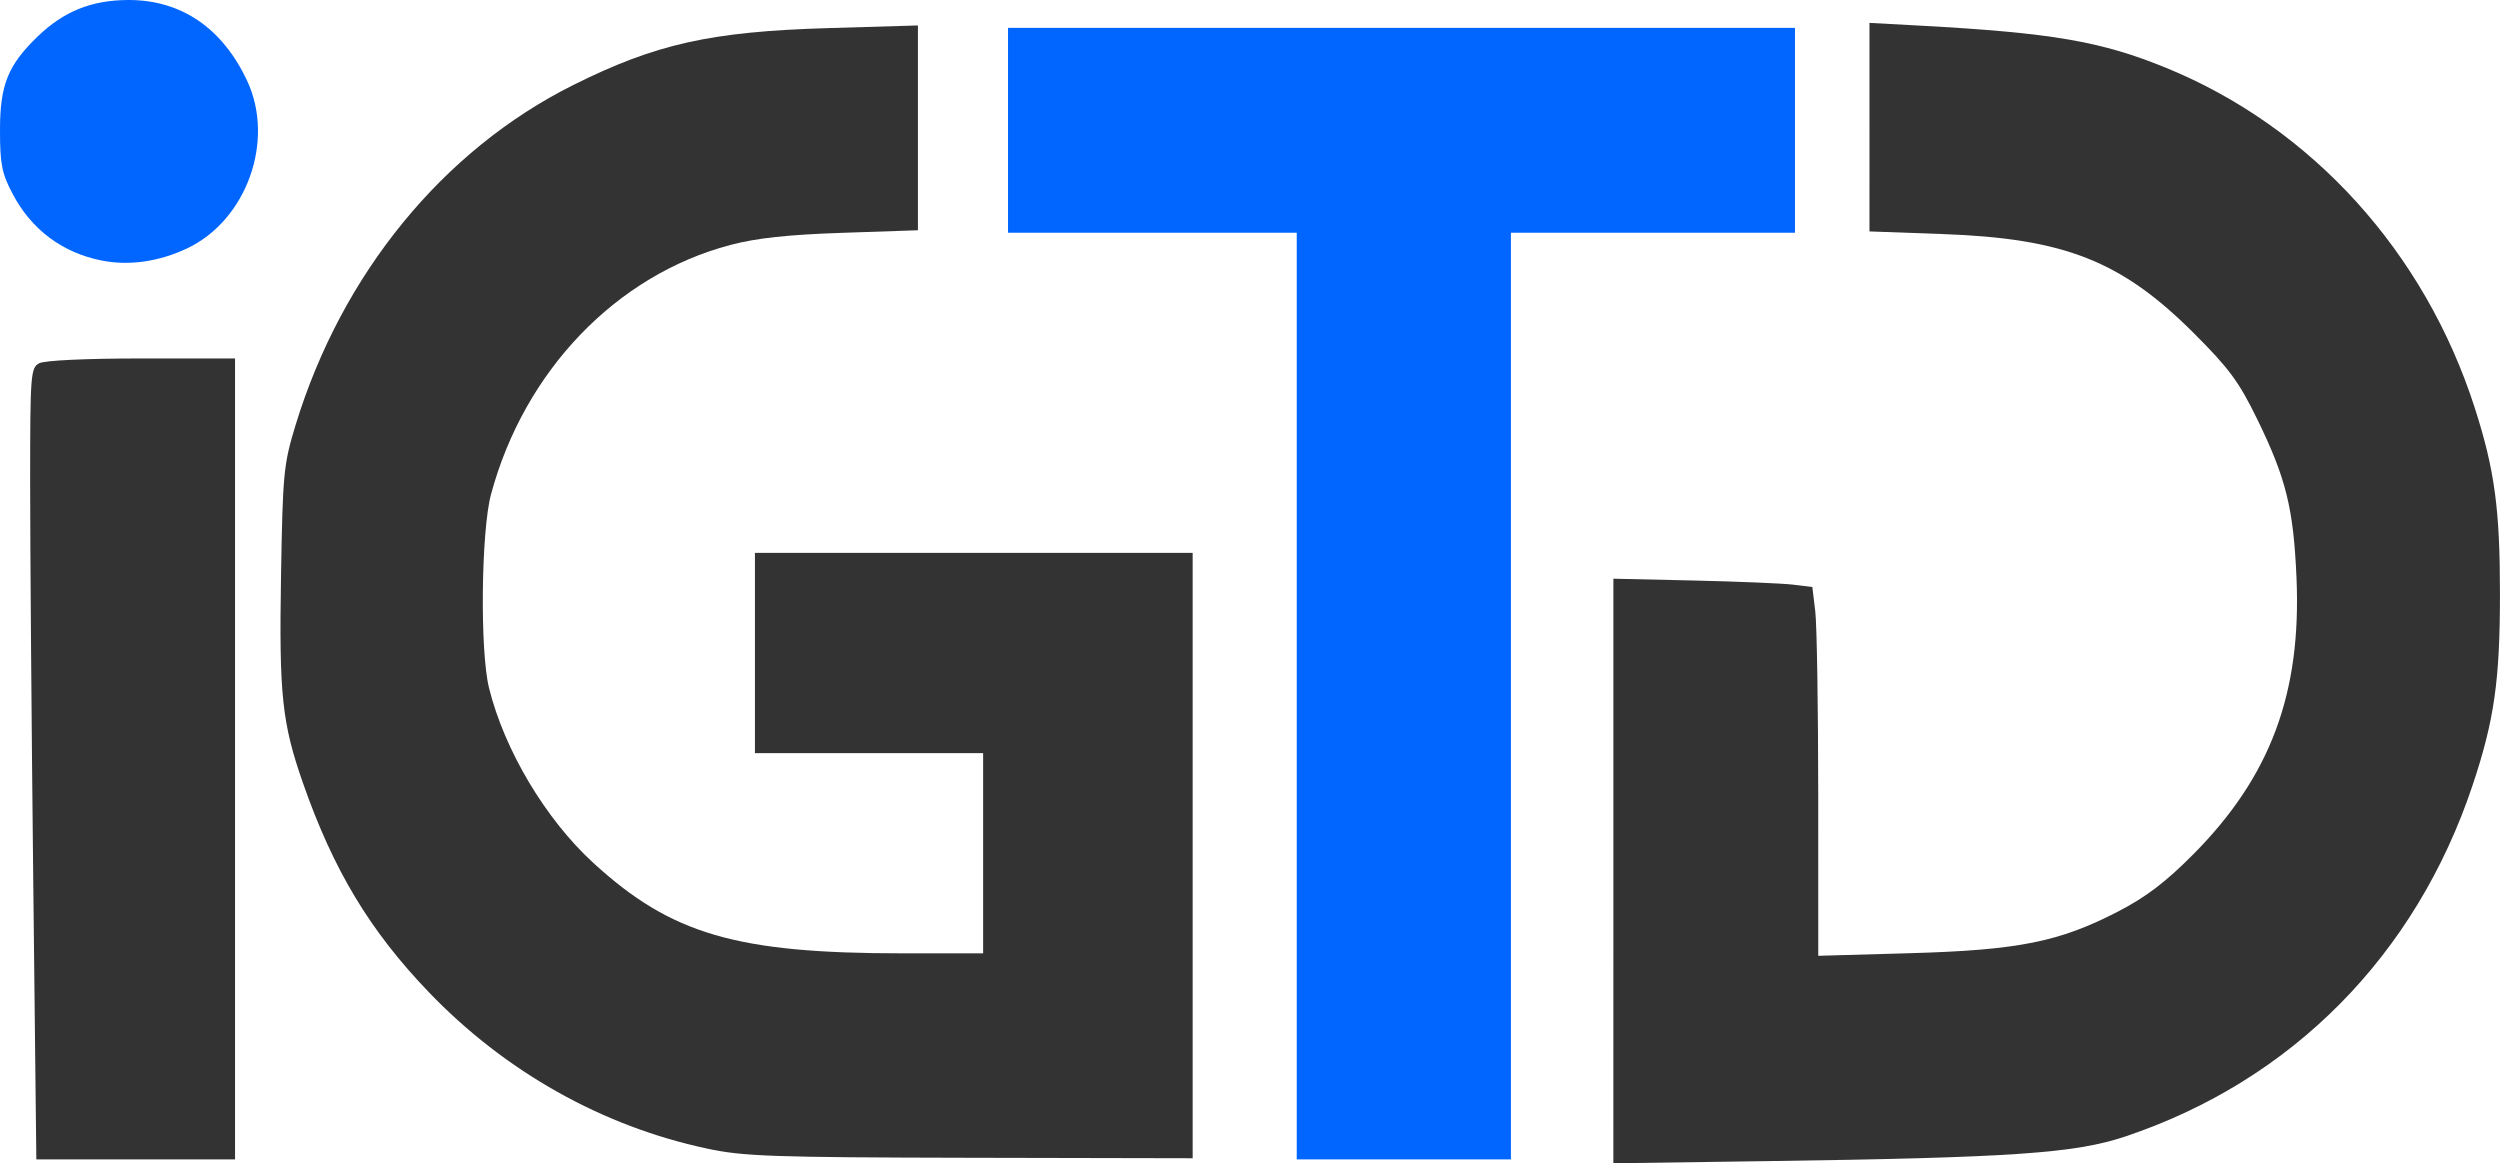 <?xml version="1.0" encoding="utf-8"?>
<svg xmlns="http://www.w3.org/2000/svg" viewBox="0 0 135.324 62.967" width="135.324px" height="62.967px" preserveAspectRatio="none"><g id="object-0" transform="matrix(1, 0, 0, 1, -16.643, -5.551)"><path style="fill:#333333;stroke-width:0.252" d="m 103.975,52.697 v -15.821 l 4.348,0.098 c 2.391,0.054 4.815,0.155 5.385,0.225 l 1.037,0.127 0.158,1.313 c 0.087,0.722 0.159,5.213 0.16,9.981 l 0.002,8.668 4.978,-0.141 c 5.853,-0.166 8.07,-0.611 11.249,-2.255 1.512,-0.782 2.575,-1.59 4.064,-3.089 4.19,-4.217 5.871,-8.723 5.595,-15 -0.165,-3.752 -0.569,-5.377 -2.13,-8.571 -0.99,-2.026 -1.522,-2.745 -3.452,-4.671 -3.901,-3.891 -6.978,-5.103 -13.562,-5.34 l -3.97,-0.143 V 12.433 6.79 l 2.71,0.147 c 7.164,0.389 9.834,0.847 13.367,2.295 7.877,3.228 13.988,9.971 16.696,18.425 1.068,3.333 1.355,5.459 1.355,10.027 0,4.708 -0.308,6.86 -1.484,10.378 -3.079,9.208 -9.782,15.986 -18.799,19.007 -2.721,0.912 -6.139,1.147 -19.328,1.332 l -8.381,0.118 z" id="path3"/><path style="fill:#333333;stroke-width:0.252" d="m 18.442,53.143 c -0.092,-8.341 -0.167,-17.978 -0.167,-21.416 0,-5.922 0.026,-6.265 0.488,-6.512 0.29,-0.155 2.541,-0.261 5.545,-0.261 h 5.058 v 21.677 21.677 h -5.378 -5.378 z" id="path7"/><path style="fill:#0066ff;stroke-width:0.252" d="m 22.138,19.652 c -2.132,-0.427 -3.801,-1.68 -4.817,-3.616 -0.58,-1.106 -0.677,-1.597 -0.678,-3.433 -5.88e-4,-2.461 0.429,-3.527 2.052,-5.09 1.4,-1.349 2.91,-1.955 4.887,-1.962 2.865,-0.01 5.108,1.518 6.445,4.389 1.506,3.234 -0.036,7.53 -3.25,9.053 -1.533,0.726 -3.153,0.957 -4.639,0.659 z" id="path8"/><path style="fill:#0066ff;stroke-width:0.252" d="M 86.835,43.229 V 18.148 H 79.021 71.207 V 12.603 7.058 h 21.299 21.299 v 5.545 5.545 h -7.688 -7.688 v 25.08 25.08 h -5.797 -5.797 z" id="path9"/><path style="fill:#333333;stroke-width:0.252" d="m 54.906,67.721 c -5.662,-1.206 -10.922,-4.163 -15.048,-8.46 -3.192,-3.325 -5.169,-6.611 -6.816,-11.326 -1.135,-3.252 -1.296,-4.77 -1.187,-11.23 0.094,-5.557 0.139,-6.019 0.792,-8.159 C 35.144,20.377 40.619,13.675 47.672,10.154 52.139,7.924 55.118,7.259 61.478,7.072 l 4.852,-0.143 v 5.543 5.543 l -4.096,0.139 c -2.963,0.101 -4.64,0.283 -6.062,0.658 -6.17,1.629 -11.146,6.812 -12.948,13.489 -0.539,1.995 -0.607,8.481 -0.111,10.486 0.835,3.373 3.061,7.106 5.653,9.479 4.219,3.862 7.733,4.889 16.739,4.889 h 4.355 v -5.419 -5.419 h -6.176 -6.176 v -5.419 -5.419 h 11.847 11.847 v 16.384 16.384 l -12.036,-0.025 c -10.758,-0.023 -12.272,-0.075 -14.26,-0.499 z" id="path10"/></g></svg>